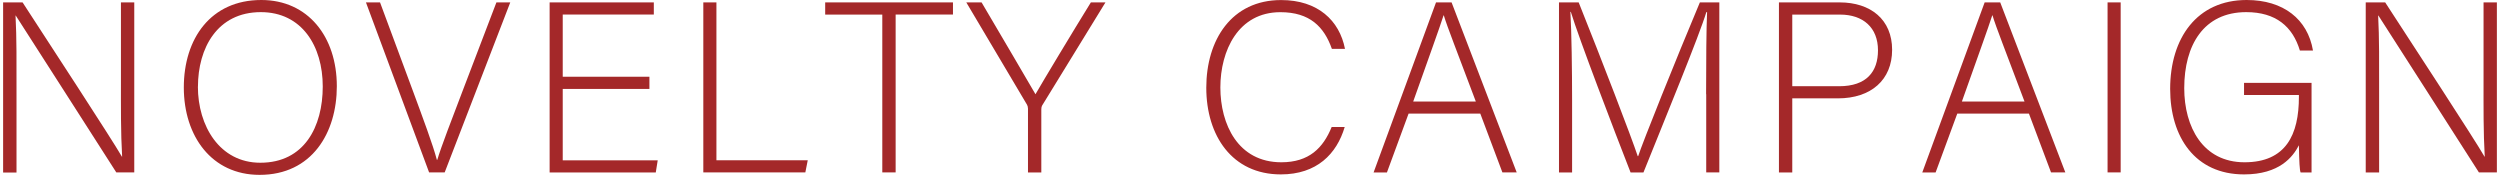<svg width="401" height="29" viewBox="0 0 401 29" fill="none" xmlns="http://www.w3.org/2000/svg">
<g clip-path="url(#clip0_661_1251)">
<path d="M0.5 27.662V0.385H3.621C7.87 6.929 17.837 22.165 19.554 25.129H19.59C19.361 21.192 19.398 17.181 19.398 12.739V0.385H21.536V27.653H18.654C14.607 21.348 4.474 5.497 2.528 2.496H2.492C2.684 6.084 2.648 10.059 2.648 15.006V27.671H0.5V27.662Z" fill="#A42829"/>
<path d="M54.027 13.831C54.027 21.275 50.053 28.048 41.636 28.048C33.963 28.048 29.484 21.853 29.484 14.024C29.484 6.195 33.807 -0 41.911 -0C49.392 -0 54.027 5.883 54.027 13.831ZM31.742 13.905C31.742 20.173 35.212 26.102 41.755 26.102C48.804 26.102 51.769 20.338 51.769 13.868C51.769 7.397 48.419 1.946 41.838 1.946C34.826 1.946 31.751 7.755 31.751 13.905H31.742Z" fill="#A42829"/>
<path d="M68.832 27.662L58.699 0.385H60.957L66.253 14.648C67.776 18.778 69.484 23.339 70.071 25.634H70.144C70.732 23.605 72.595 18.814 74.118 14.804L79.625 0.385H81.846L71.328 27.653H68.832V27.662Z" fill="#A42829"/>
<path d="M104.167 14.262H90.262V25.716H105.498L105.186 27.662H88.16V0.385H104.873V2.331H90.262V12.307H104.167V14.253V14.262Z" fill="#A42829"/>
<path d="M112.812 0.385H114.914V25.707H129.563L129.177 27.653H112.812V0.385Z" fill="#A42829"/>
<path d="M141.521 2.34H132.361V0.385H152.856V2.331H143.66V27.653H141.521V2.34Z" fill="#A42829"/>
<path d="M164.888 27.662V17.419C164.888 17.19 164.815 16.915 164.732 16.795L154.994 0.385H157.445C160.171 5.02 164.925 13.087 166.09 15.116C167.256 13.087 172.056 5.102 174.975 0.385H177.315L167.146 16.942C167.073 17.098 167.027 17.254 167.027 17.53V27.662H164.888Z" fill="#A42829"/>
<path d="M215.69 20.375C214.405 24.698 211.211 27.974 205.447 27.974C197.618 27.974 193.488 21.742 193.488 14.069C193.488 6.397 197.545 0.009 205.493 0.009C211.376 0.009 214.846 3.285 215.736 7.838H213.634C212.386 4.295 210.091 1.954 205.374 1.954C198.591 1.954 195.746 8.15 195.746 14.033C195.746 19.916 198.555 26.029 205.53 26.029C209.972 26.029 212.23 23.734 213.597 20.375H215.699H215.69Z" fill="#A42829"/>
<path d="M225.932 18.236L222.463 27.662H220.324L230.338 0.385H232.834L243.279 27.653H240.984L237.441 18.227H225.95L225.932 18.236ZM236.725 16.291C233.688 8.186 232.127 4.295 231.586 2.459H231.549C230.888 4.524 229.135 9.352 226.675 16.291H236.725Z" fill="#A42829"/>
<path d="M273.659 15.116C273.659 9.774 273.696 4.671 273.815 1.945H273.696C272.604 5.607 267.07 19.053 263.609 27.662H261.544C258.938 20.999 253.211 6.039 251.962 1.908H251.889C252.082 5.029 252.164 11.38 252.164 16.052V27.662H250.062V0.385H253.22C256.964 9.737 261.673 21.972 262.692 25.046H262.765C263.389 23.055 268.841 9.462 272.659 0.385H275.78V27.653H273.678V15.107L273.659 15.116Z" fill="#A42829"/>
<path d="M285.342 0.385H295.08C300.063 0.385 303.496 3.147 303.496 7.984C303.496 12.821 300.109 15.777 294.804 15.777H287.48V27.662H285.342V0.385ZM287.48 13.831H294.997C299.403 13.831 301.229 11.49 301.229 8.067C301.229 4.405 298.815 2.34 295.153 2.34H287.48V13.831Z" fill="#A42829"/>
<path d="M313.942 18.236L310.472 27.662H308.334L318.338 0.385H320.835L331.279 27.653H328.985L325.442 18.227H313.951L313.942 18.236ZM324.735 16.291C321.697 8.186 320.137 4.295 319.596 2.459H319.559C318.898 4.524 317.145 9.352 314.685 16.291H324.735Z" fill="#A42829"/>
<path d="M340.155 0.385V27.653H338.053V0.385H340.155Z" fill="#A42829"/>
<path d="M370.773 27.663H369.02C368.864 27.351 368.79 25.946 368.744 23.303C367.772 25.175 365.624 27.975 359.943 27.975C352.114 27.975 348.094 22.009 348.094 14.262C348.094 6.122 352.38 -0 360.365 -0C366.248 -0 370.149 3.074 371.002 8.104H368.901C367.735 4.249 365.046 1.946 360.291 1.946C353.472 1.946 350.352 7.241 350.352 14.143C350.352 20.375 353.353 26.029 360.016 26.029C366.679 26.029 368.744 21.587 368.744 15.547V15.235H359.943V13.29H370.773V27.663Z" fill="#A42829"/>
<path d="M379.463 27.662V0.385H382.583C386.833 6.929 396.81 22.165 398.517 25.129H398.553C398.324 21.192 398.361 17.181 398.361 12.739V0.385H400.499V27.653H397.617C393.57 21.338 383.437 5.488 381.491 2.487H381.455C381.647 6.075 381.611 10.049 381.611 14.996V27.662H379.472H379.463Z" fill="#A42829"/>
</g>
<defs>
<clipPath id="clip0_661_1251">
<rect width="400" height="28.048" fill="white" transform="translate(0.5)"/>
</clipPath>
</defs>
</svg>
